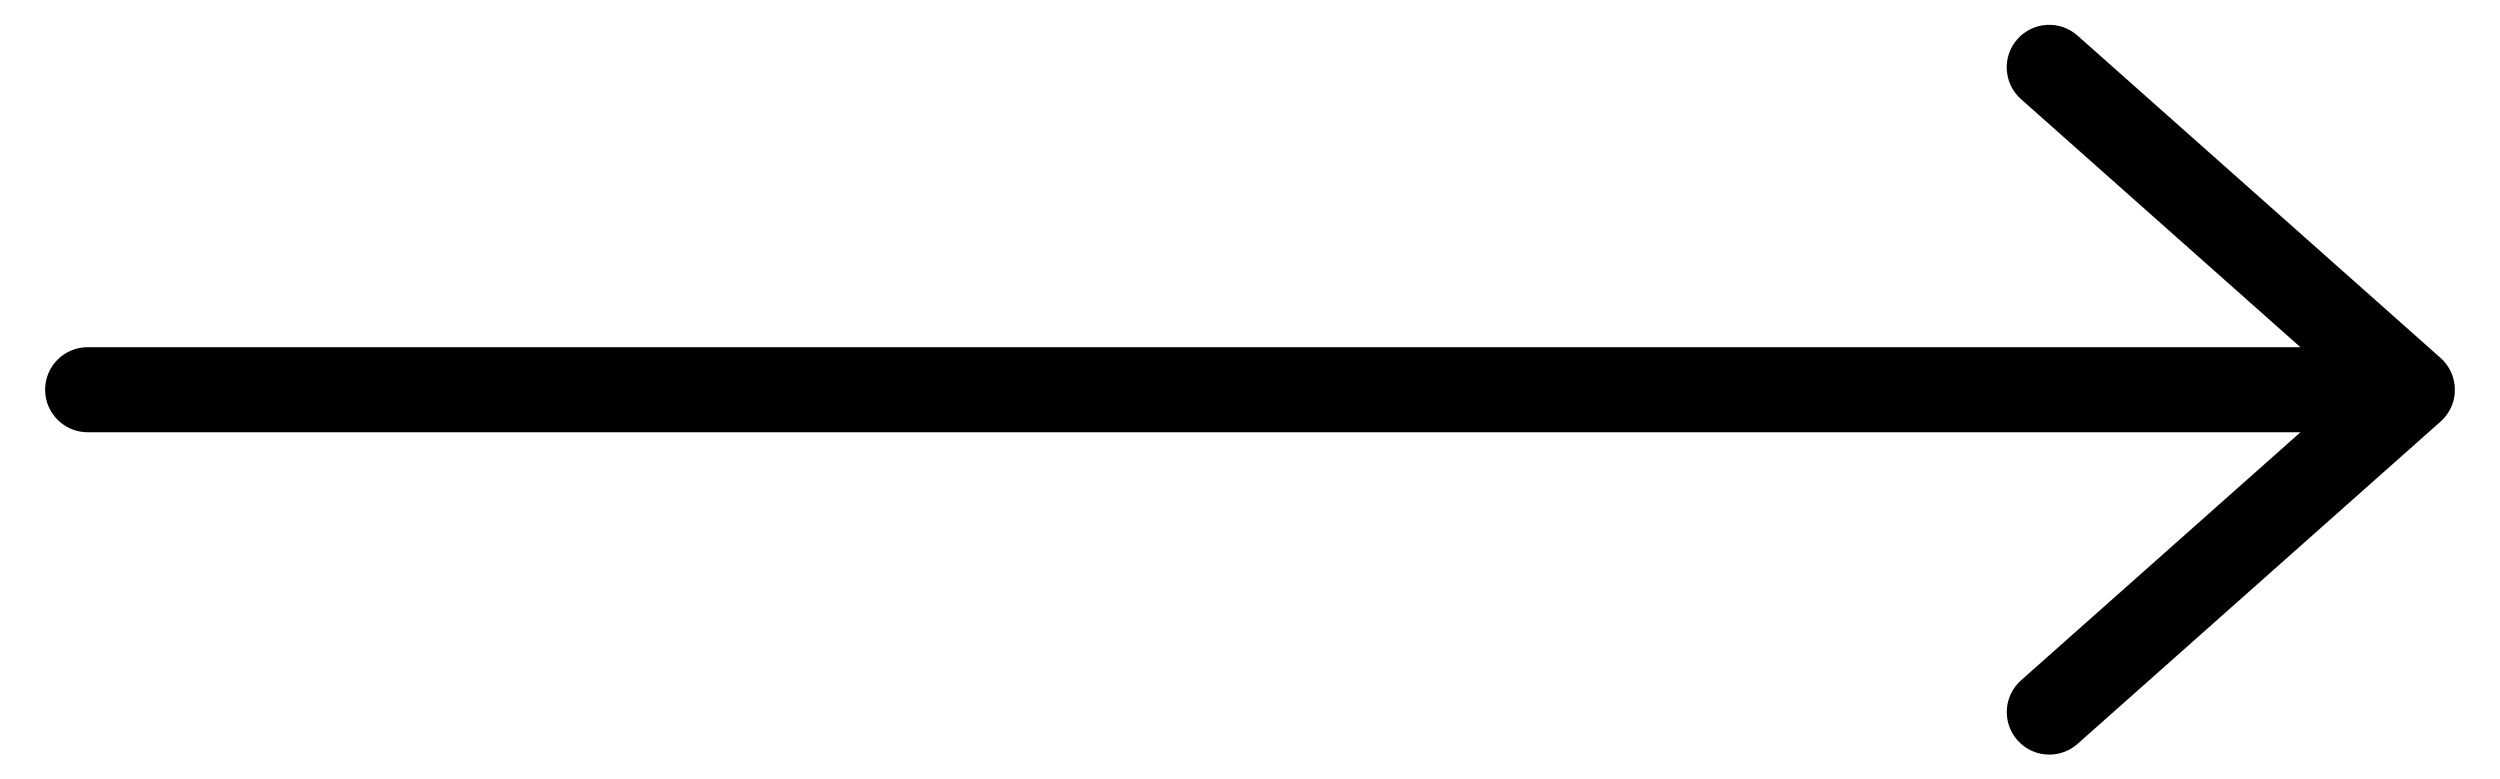 <svg xmlns="http://www.w3.org/2000/svg" id="Layer_2" viewBox="0 0 1024 319.26"><path d="M1005.48,160.7c0,.23-.03.46-.05.69,0,.05,0,.1-.02.15-.03.25-.06.5-.1.74,0,.05-.01.1-.02.14-.05.27-.1.54-.15.81v.02c-.06.3-.14.59-.21.88-.08.29-.16.58-.26.87-.09.27-.18.54-.28.81,0,.01-.01.03-.02.05-.1.25-.2.5-.31.75-.15.35-.32.7-.5,1.04-.12.23-.25.46-.37.68-.14.25-.3.5-.45.74-.02.03-.04.06-.06.08-.15.25-.32.48-.49.72-.21.29-.43.57-.66.85-.12.15-.25.3-.37.44-.07.08-.15.17-.22.25-.19.2-.37.4-.57.59-.17.17-.34.34-.52.49-.1.1-.2.19-.3.28l-148.59,131.93c-3.32,2.95-7.45,4.39-11.56,4.39-4.81,0-9.59-1.97-13.03-5.85-6.39-7.19-5.74-18.21,1.46-24.59l114.44-101.6H35.9c-9.62,0-17.42-7.8-17.42-17.42s7.8-17.42,17.42-17.42h906.34l-114.44-101.6c-7.19-6.39-7.85-17.4-1.46-24.59,6.39-7.19,17.39-7.85,24.59-1.46l148.59,131.93c.12.1.25.21.36.32.55.5,1.06,1.03,1.53,1.61.12.14.23.27.34.41.3.37.57.74.83,1.14.07.1.14.2.19.3.14.21.28.43.4.66.14.23.26.45.37.68.12.23.24.46.34.7.06.13.13.26.18.4.11.24.21.48.3.74.1.26.19.54.28.81.1.29.18.58.26.88.08.28.14.55.2.83.01.04.02.08.03.13.05.25.1.49.14.74,0,.05.01.1.02.15.04.25.07.49.1.74.01.05.02.1.02.15.03.23.05.46.05.7.05.71.05,1.42,0,2.12Z"></path><path d="M999.53,172.78c.1-.08.21-.18.3-.28-.06.06-.11.11-.17.16l-.14.12Z"></path></svg>